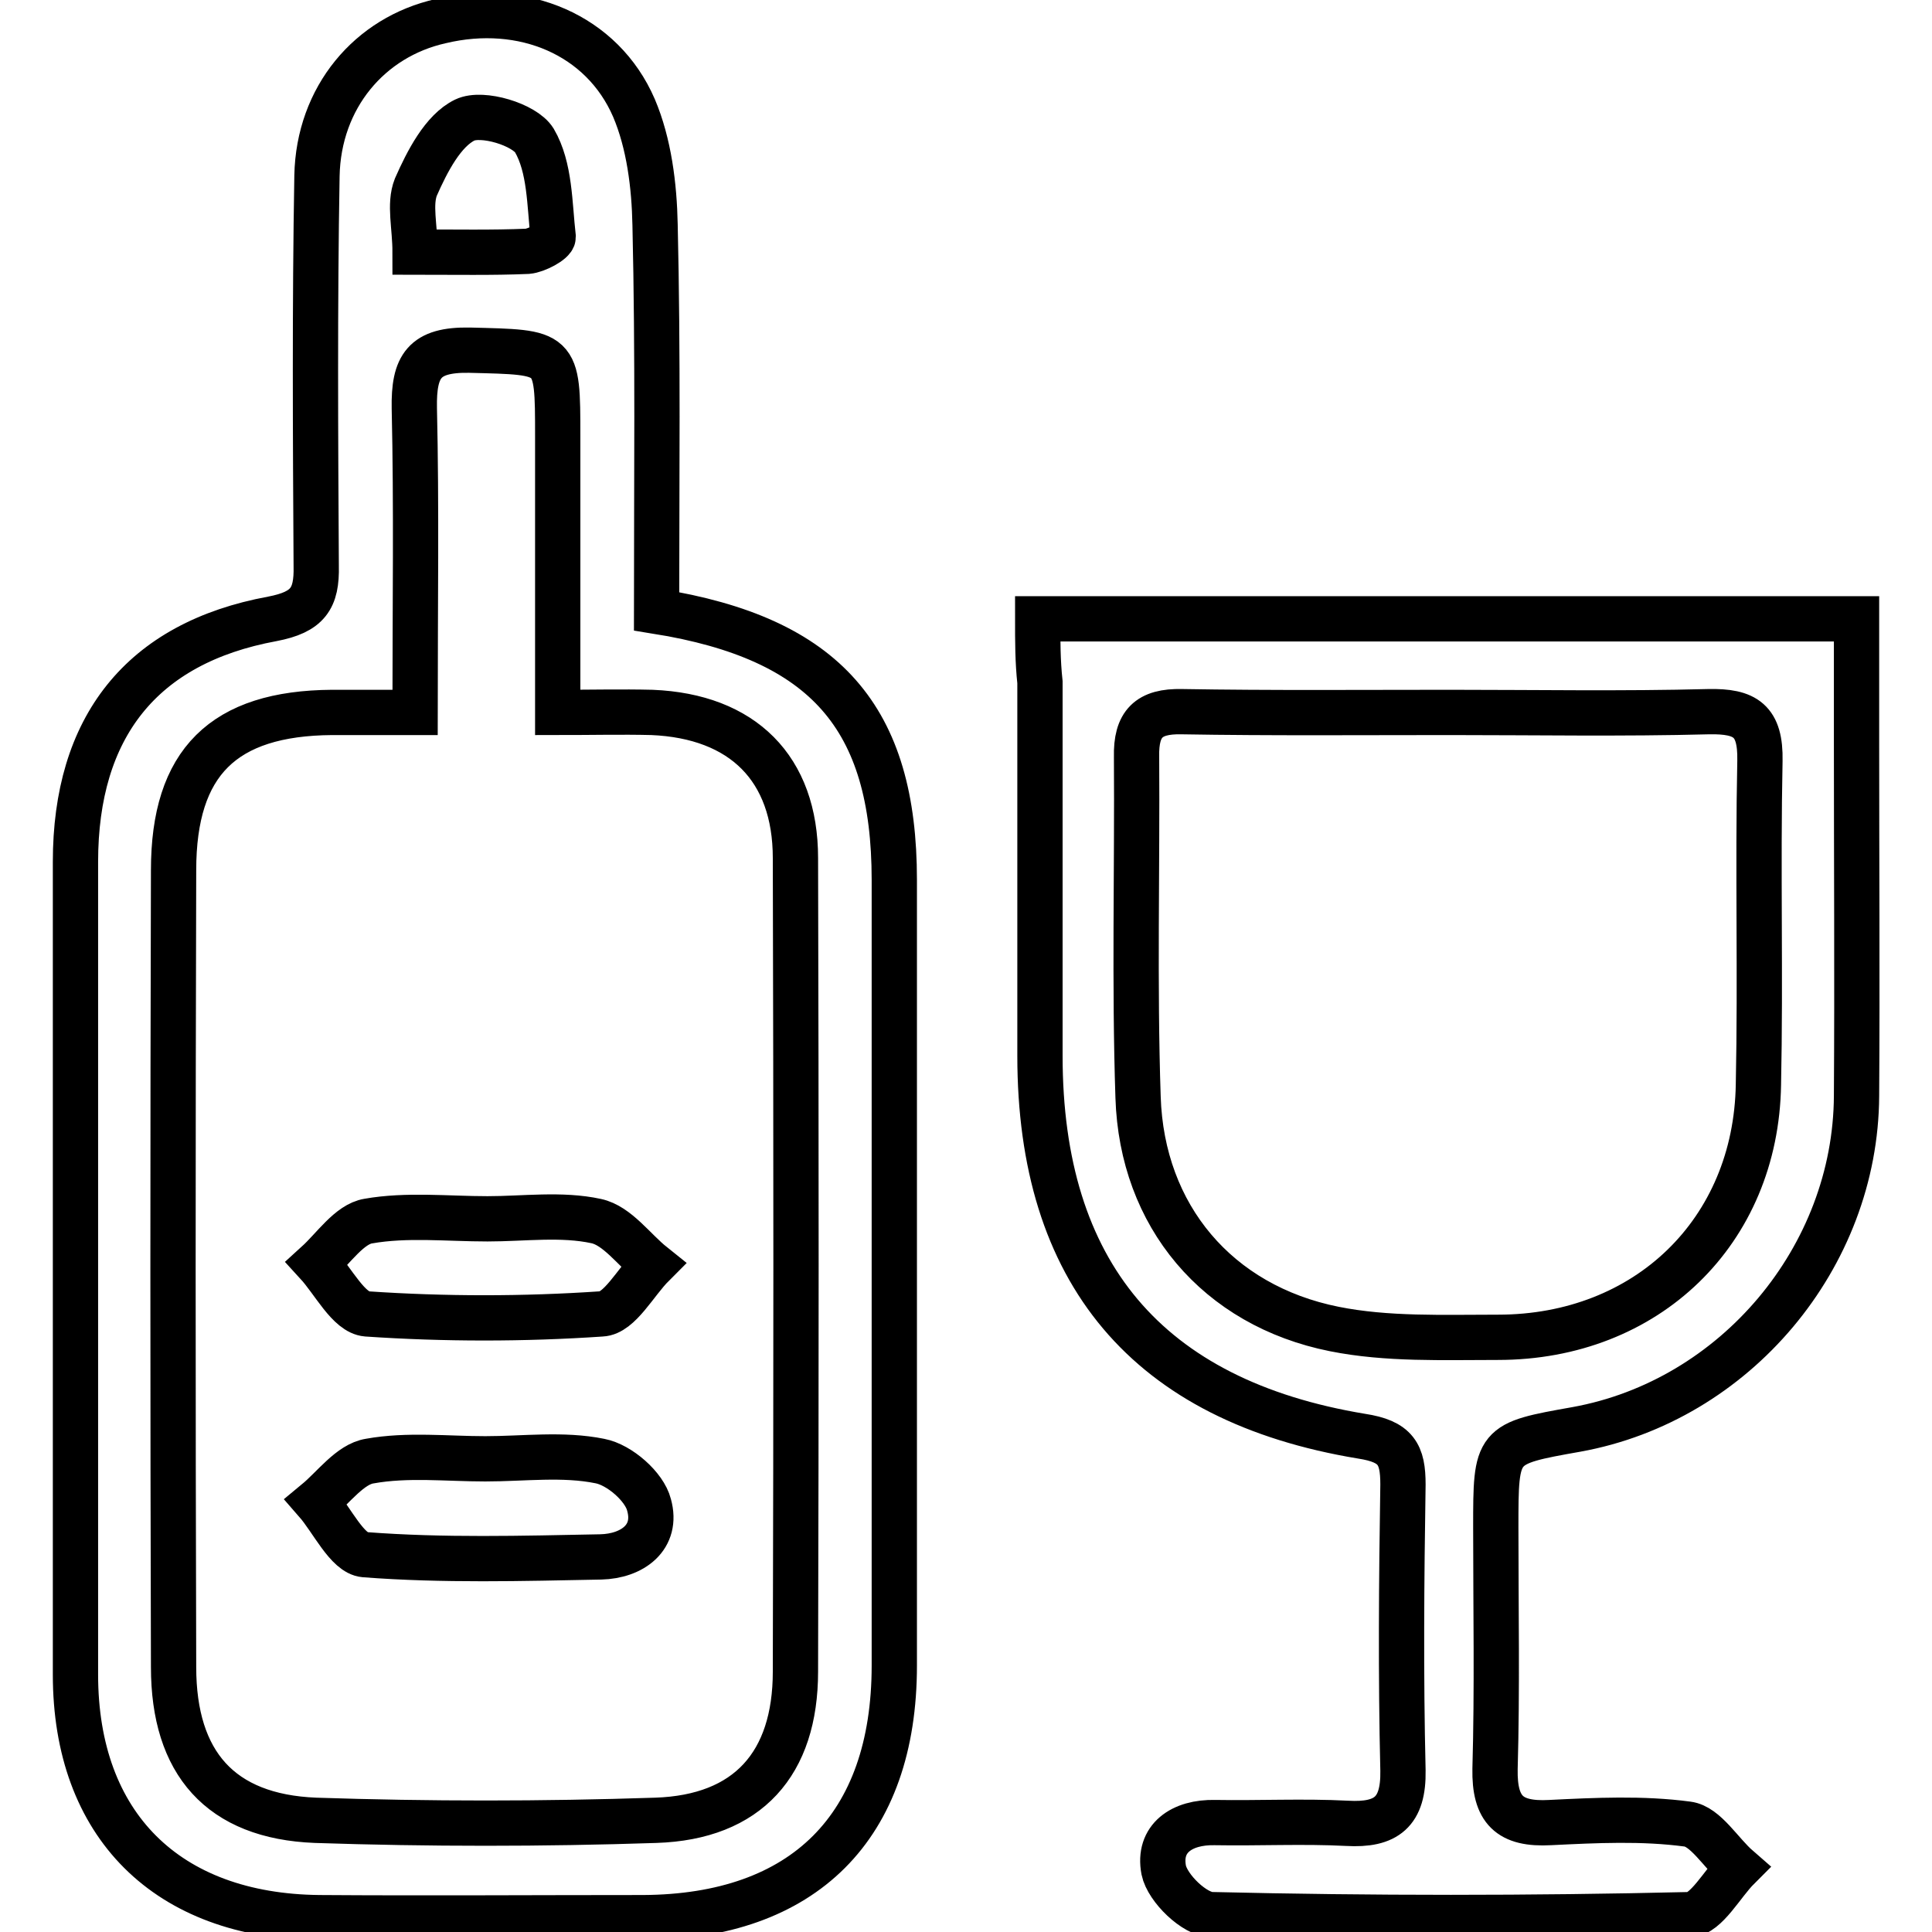 <?xml version="1.0" encoding="utf-8"?>
<!-- Svg Vector Icons : http://www.onlinewebfonts.com/icon -->
<!DOCTYPE svg PUBLIC "-//W3C//DTD SVG 1.1//EN" "http://www.w3.org/Graphics/SVG/1.1/DTD/svg11.dtd">
<svg version="1.1" xmlns="http://www.w3.org/2000/svg" xmlns:xlink="http://www.w3.org/1999/xlink" x="0px" y="0px" viewBox="0 0 256 256" enable-background="new 0 0 256 256" xml:space="preserve">
<g> <path stroke-width="6" fill-opacity="0" stroke="#000000"  d="M87,81c22.4,3.6,31.5,14.1,31.5,35.6c0,34.7,0,69.4,0,104.1c0,21.4-12,33.3-33.3,33.4 c-14.3,0-28.6,0.1-42.9,0C22.1,253.9,10,241.8,10,221.9c0-35.9,0-71.8,0-107.7c0-17.8,8.7-29,26.1-32.2c4.7-0.9,5.9-2.7,5.8-7 c-0.1-17.2-0.2-34.5,0.1-51.7c0.2-10.4,7-18.4,16.4-20.5C69.3,0.2,79.8,4.6,84,14.3c2,4.7,2.7,10.3,2.8,15.5 C87.2,46.8,87,63.7,87,81z M55,94.4c-4.3,0-7.7,0-11,0c-14.4,0.1-21,6.6-21,20.9c-0.1,35.2-0.1,70.4,0,105.6 c0,12.7,6.2,19.8,18.8,20.3c15,0.5,30.1,0.5,45.1,0c12.2-0.4,18.5-7.5,18.5-19.7c0.1-35.9,0.1-71.9,0-107.8c0-11.9-7-18.8-19-19.3 c-4-0.1-8.1,0-12.5,0c0-12.9,0-24.8,0-36.6c0-11.4,0-11.1-11.7-11.4c-6-0.1-7.4,2.1-7.3,7.7C55.2,67.2,55,80.3,55,94.4z M55,33.4 c5.4,0,10.2,0.1,14.9-0.1c1.2-0.1,3.4-1.3,3.4-1.9c-0.5-4.4-0.4-9.2-2.5-12.8c-1.3-2.1-6.9-3.8-9.2-2.7c-2.9,1.4-5,5.5-6.5,8.9 C54.2,27.1,55,30,55,33.4z M137.5,82c36.4,0,71.9,0,108.5,0c0,5.6,0,11.1,0,16.6c0,15.5,0.1,31.1,0,46.6 c-0.1,21.4-16.1,40.4-37.1,44.2c-10.7,1.9-10.7,1.9-10.7,13c0,10.7,0.2,21.4-0.1,32c-0.1,5.4,1.9,7.4,7.3,7.1 c6.1-0.3,12.2-0.6,18.2,0.2c2.4,0.3,4.4,3.8,6.7,5.8c-2.1,2.1-4.2,6.1-6.4,6.2c-21.1,0.5-42.2,0.5-63.3,0c-2.3,0-5.9-3.5-6.4-5.9 c-0.8-4.2,2.4-6.4,6.8-6.3c5.8,0.1,11.7-0.2,17.5,0.1c5.2,0.3,7.5-1.5,7.4-7c-0.3-12.6-0.2-25.2,0-37.9c0-4-0.9-5.7-5.5-6.4 c-28.4-4.7-42.6-21.7-42.6-50.4c0-16.5,0-33,0-49.5C137.5,87.6,137.5,85,137.5,82z M192.2,94.4c-11.9,0-23.8,0.1-35.6-0.1 c-4.4-0.1-6.1,1.6-6,6c0.1,15-0.3,30.1,0.2,45.1c0.5,15.7,10.5,27.6,26,30.7c7,1.4,14.4,1.1,21.7,1.1c19.7,0,34.2-14,34.5-33.5 c0.3-14.3-0.1-28.6,0.2-42.9c0.1-5.3-1.9-6.6-6.8-6.5C215,94.6,203.6,94.4,192.2,94.4z M64.6,161.5c4.8,0,9.8-0.7,14.4,0.3 c2.8,0.6,5,3.8,7.5,5.8c-2.3,2.3-4.4,6.4-6.8,6.5c-10.3,0.7-20.8,0.7-31.1,0c-2.4-0.2-4.4-4.3-6.6-6.7c2.2-2,4.3-5.2,6.8-5.6 C53.9,160.9,59.3,161.5,64.6,161.5z M64.3,193.3c5.1,0,10.3-0.7,15.2,0.3c2.6,0.5,5.9,3.4,6.5,5.8c1.2,4.3-2.2,6.8-6.4,6.9 c-10.4,0.2-20.9,0.5-31.3-0.3c-2.3-0.2-4.3-4.6-6.4-7c2.3-1.9,4.5-5,7.1-5.4C54,192.7,59.2,193.3,64.3,193.3z"/></g>
</svg>